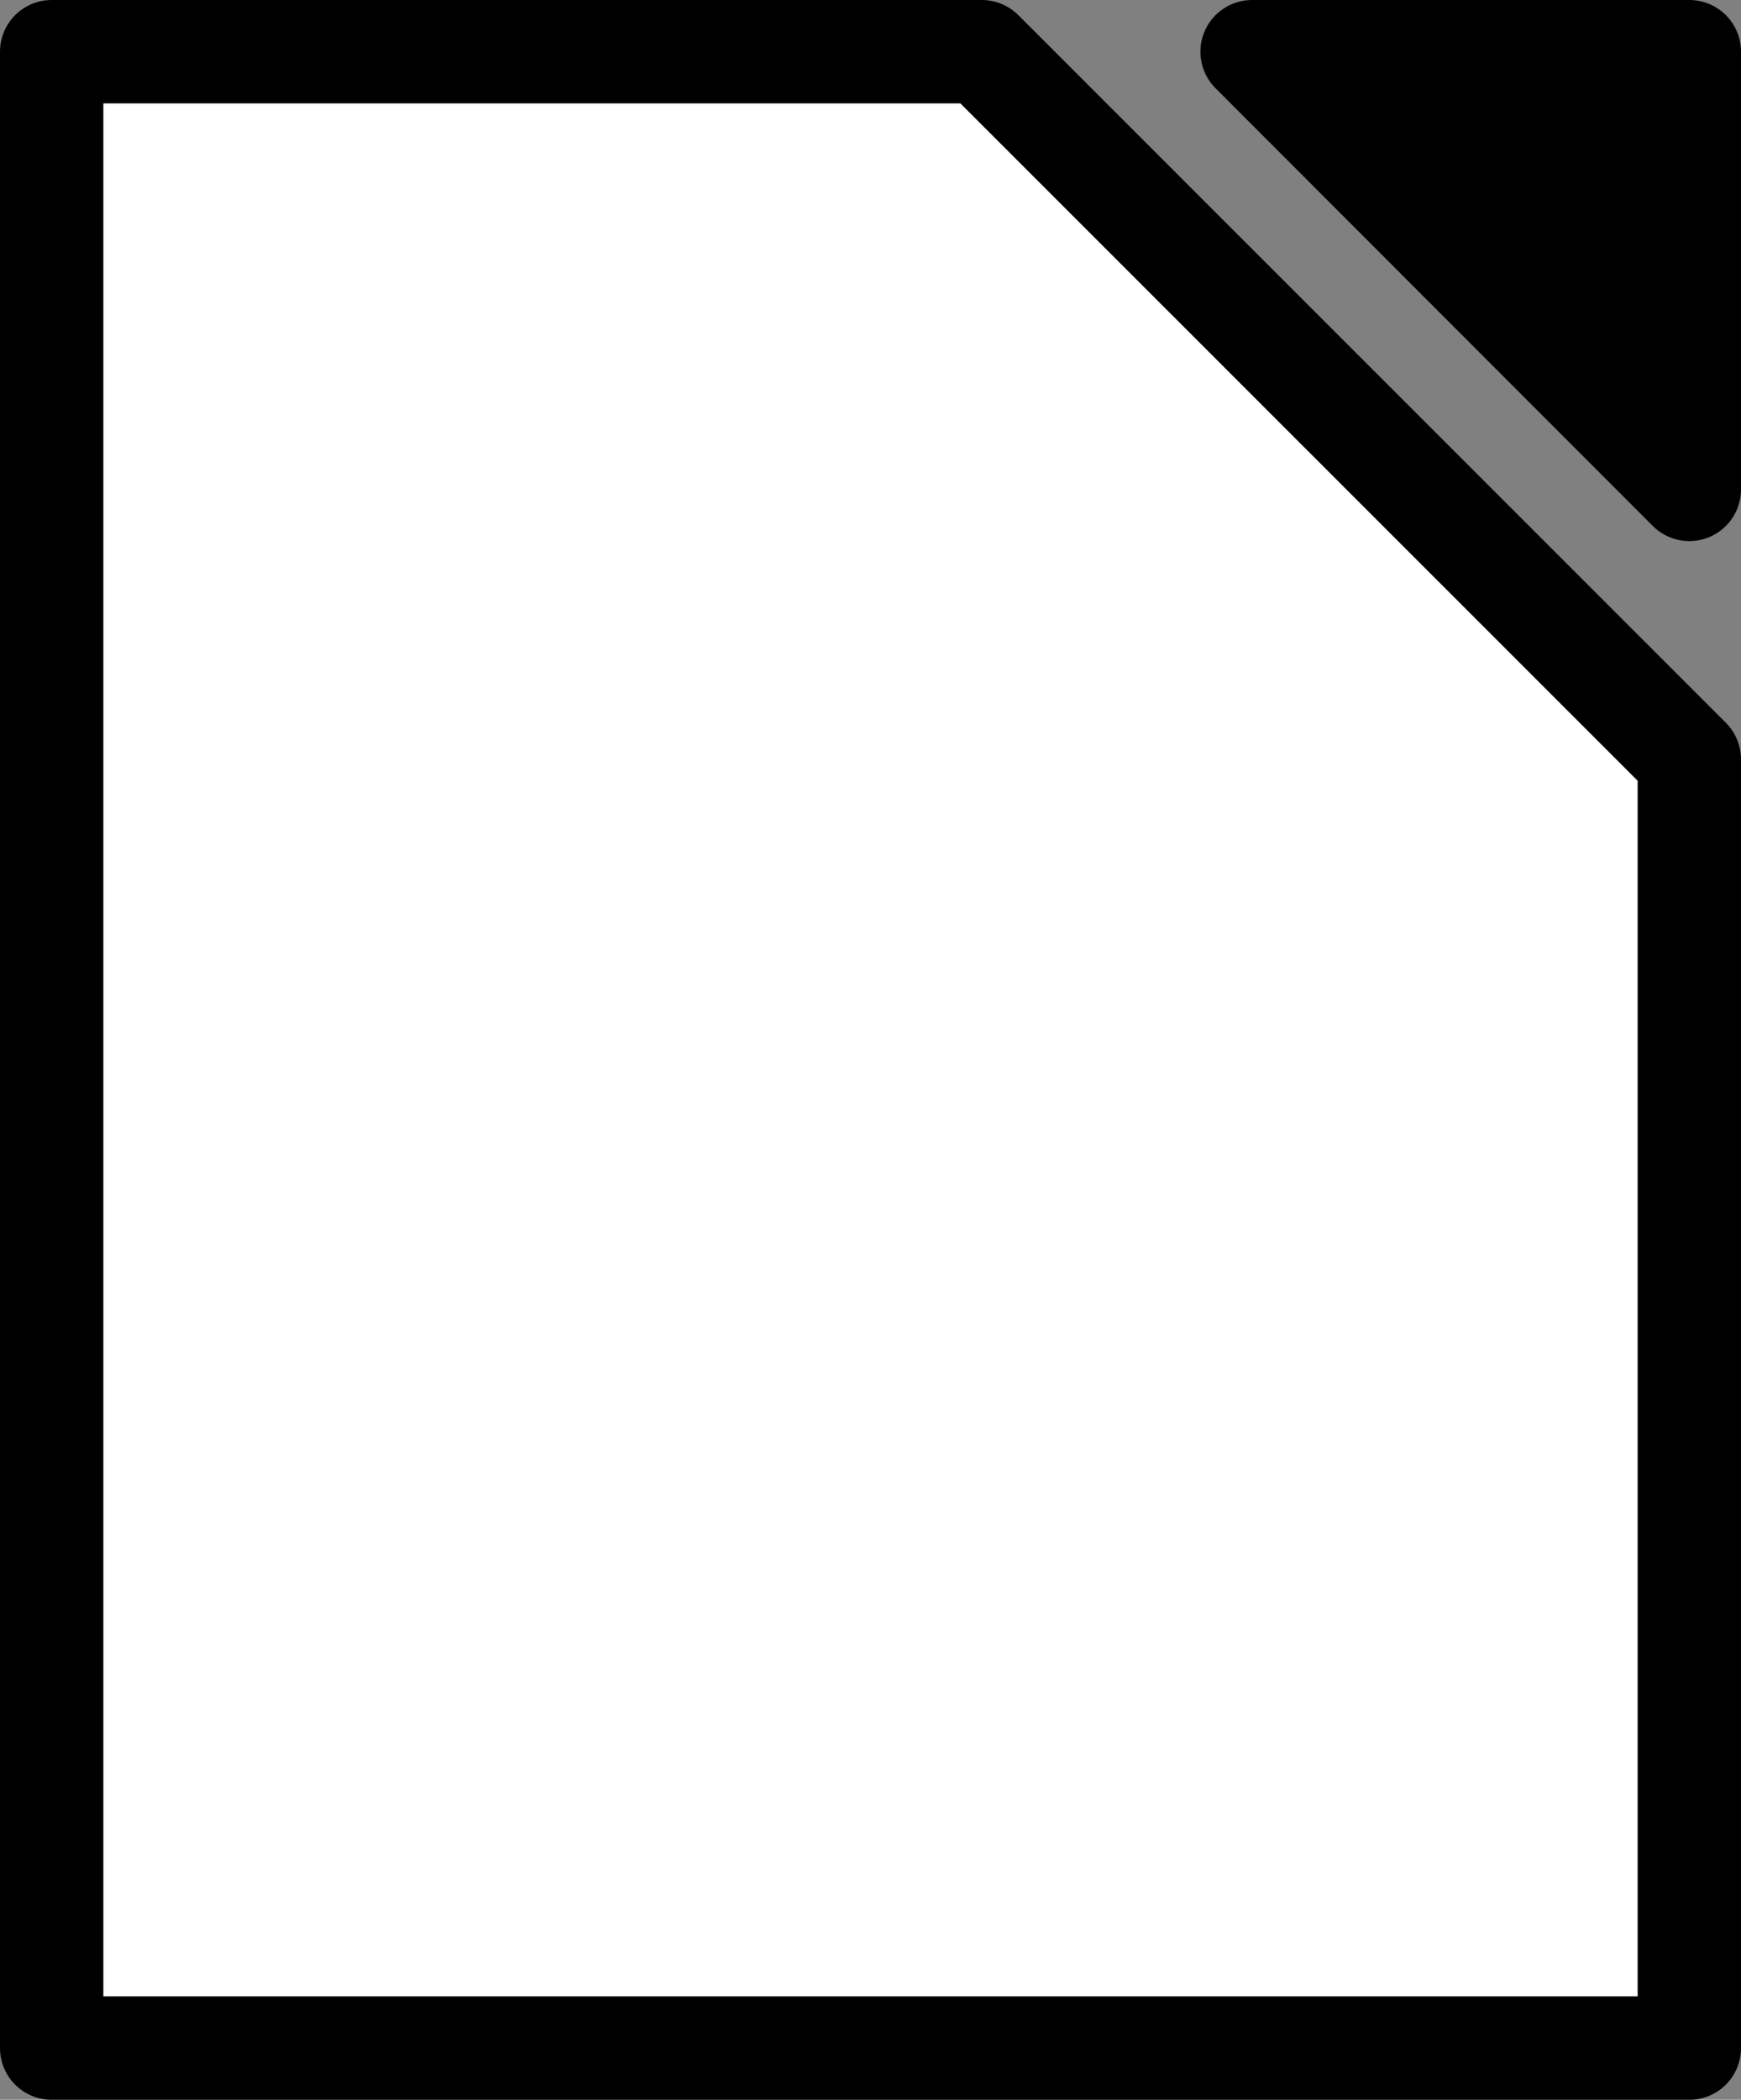 <?xml version="1.0" encoding="UTF-8" standalone="no"?>
<svg xmlns="http://www.w3.org/2000/svg" width="219" height="264">
  <rect width="100%" height="100%" fill="#808080" stroke="none"/>
  <path fill="#fff" stroke="#000" stroke-linejoin="round" stroke-width="13" d="M123.5 6.5H6.5v251h206V95.469L123.5 6.5z"/>
  <path stroke="#000" stroke-linejoin="round" stroke-width="13" d="M212.5 61.531V6.5h-55l55 55.031z"/>
</svg>